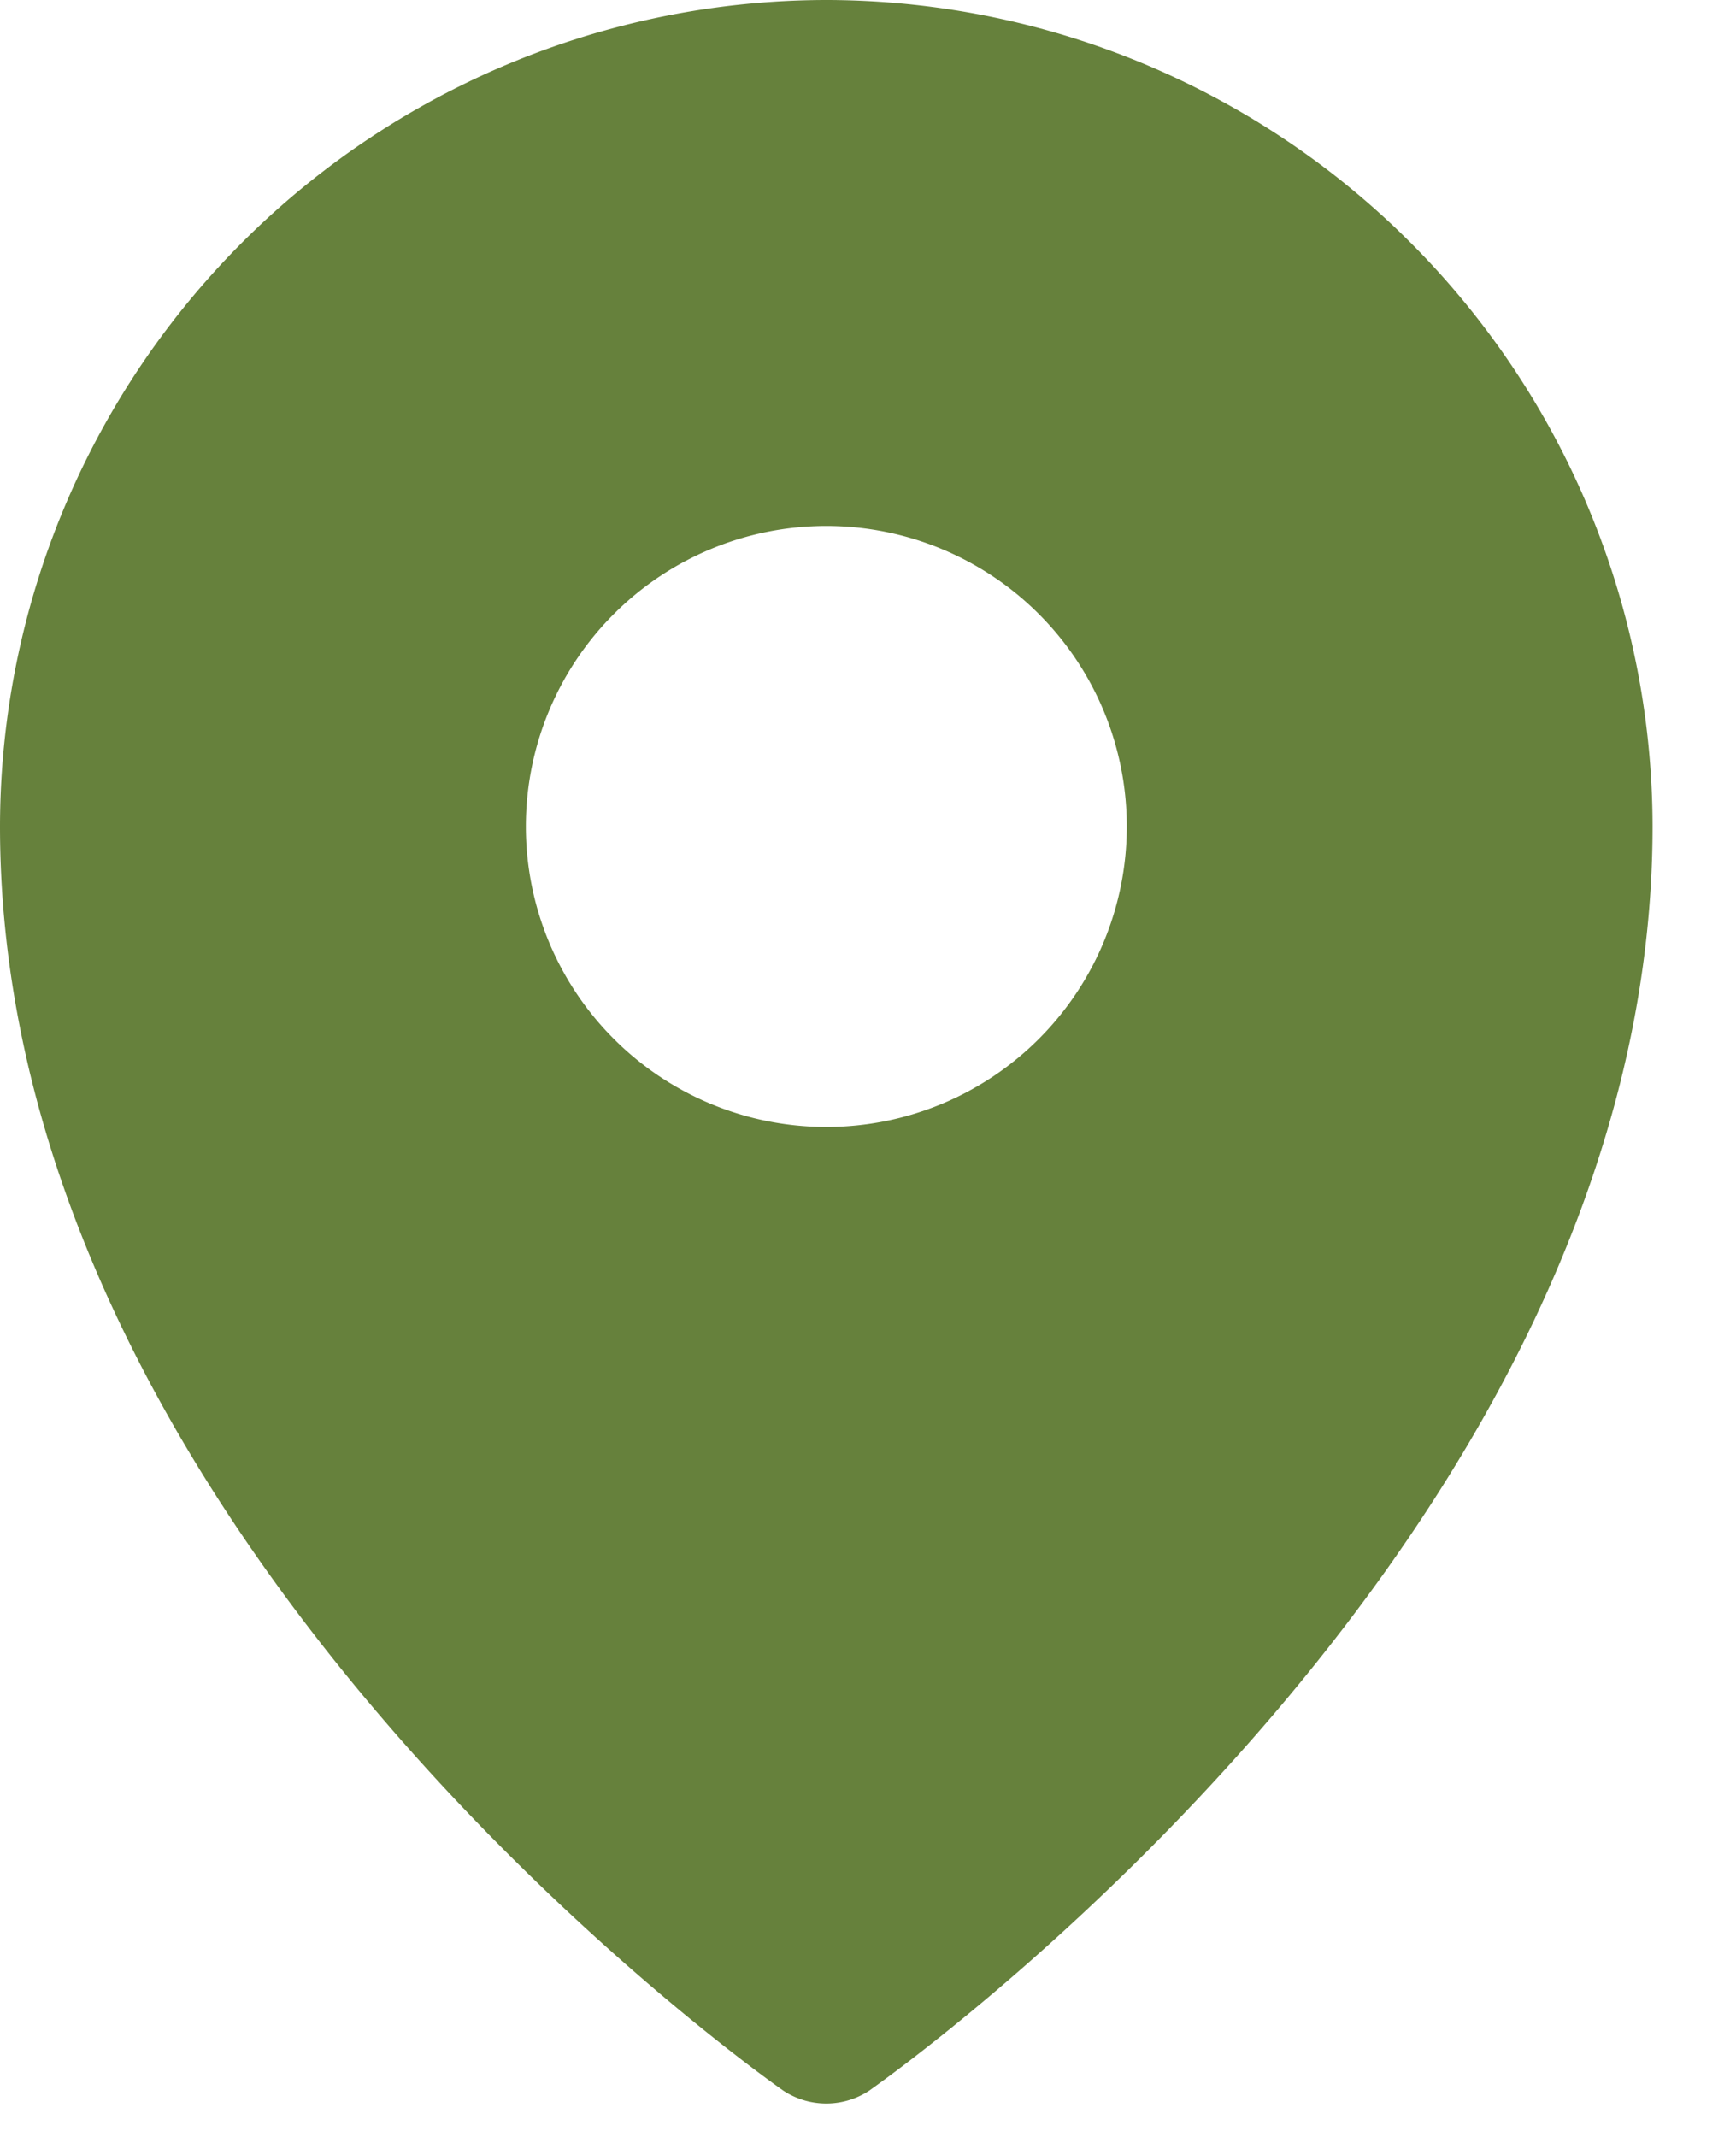 <svg width="13" height="16" viewBox="0 0 13 16" fill="none" xmlns="http://www.w3.org/2000/svg">
    <path d="M6.188 0A6.195 6.195 0 0 0 0 6.188c0 5.294 5.625 9.295 5.864 9.464a.584.584 0 0 0 .647 0c.239-.17 5.864-4.17 5.864-9.464A6.195 6.195 0 0 0 6.187 0zm0 3.938a2.25 2.25 0 1 1 0 4.5 2.25 2.25 0 0 1 0-4.5z" fill="#66813C"/>
</svg>
